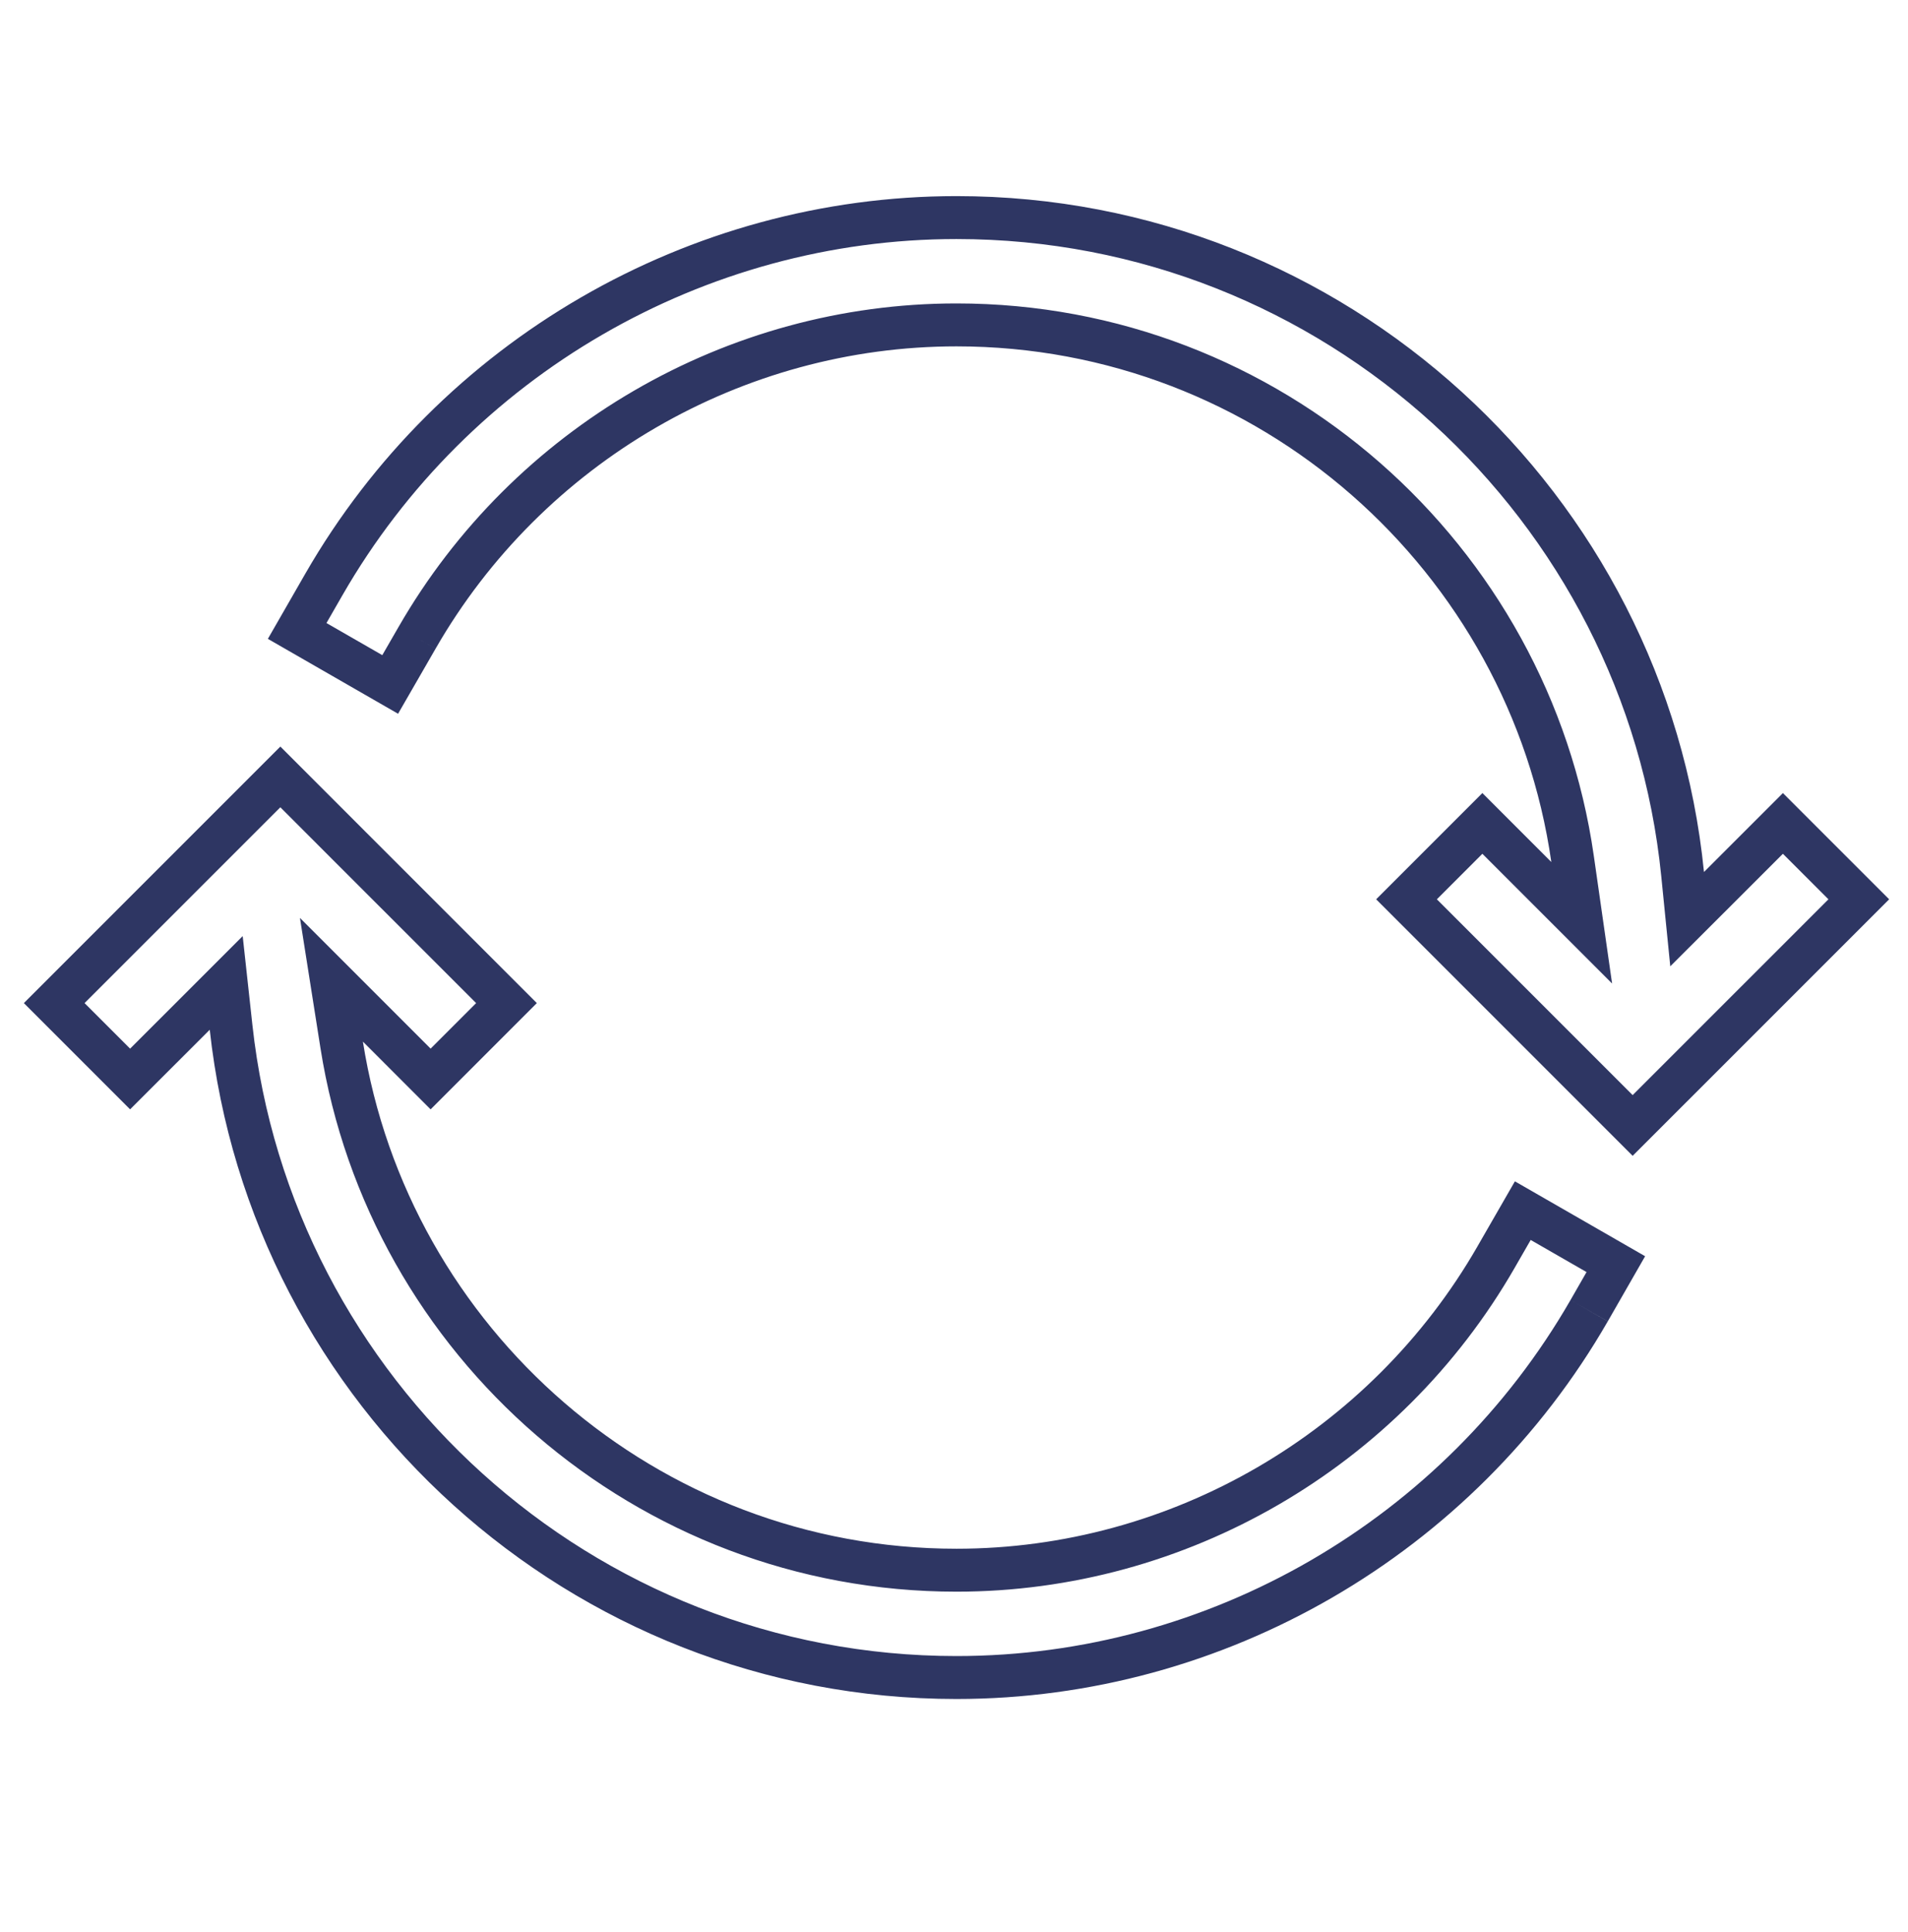 <svg width="80" height="81" viewBox="0 0 80 81" fill="none" xmlns="http://www.w3.org/2000/svg">
<path d="M66.63 54.947C61.171 64.432 51.007 70.324 40.105 70.324C24.365 70.324 11.361 58.375 9.689 43.071L9.485 41.205L8.158 42.532L5.455 45.233L2.273 42.051L11.755 32.57L14.3 35.116L14.582 35.398L14.591 35.407L14.593 35.41L14.846 35.662L21.236 42.051L18.055 45.233L15.853 43.03L13.896 41.073L14.327 43.807C16.293 56.267 27.101 65.825 40.105 65.825C49.405 65.825 58.071 60.795 62.727 52.702L62.846 52.494L63.849 50.752L67.75 52.995L66.631 54.946" stroke="#2E3663" stroke-width="1.8"/>
<path d="M17.484 26.743C22.138 18.65 30.805 13.62 40.104 13.62C53.238 13.62 64.127 23.371 65.936 36.01L66.319 38.684L64.409 36.774L62.154 34.519L58.973 37.7L68.455 47.181L77.937 37.7L74.755 34.519L72.082 37.191L70.739 38.532L70.55 36.644C69.004 21.21 55.938 9.121 40.104 9.121C29.203 9.121 19.038 15.013 13.581 24.499M17.484 26.743C17.484 26.743 17.484 26.742 17.484 26.743ZM17.484 26.743L16.36 28.693L12.46 26.45L13.581 24.499M13.581 24.499C13.581 24.498 13.581 24.499 13.581 24.499Z" stroke="#2E3663" stroke-width="1.8"/>
</svg>
